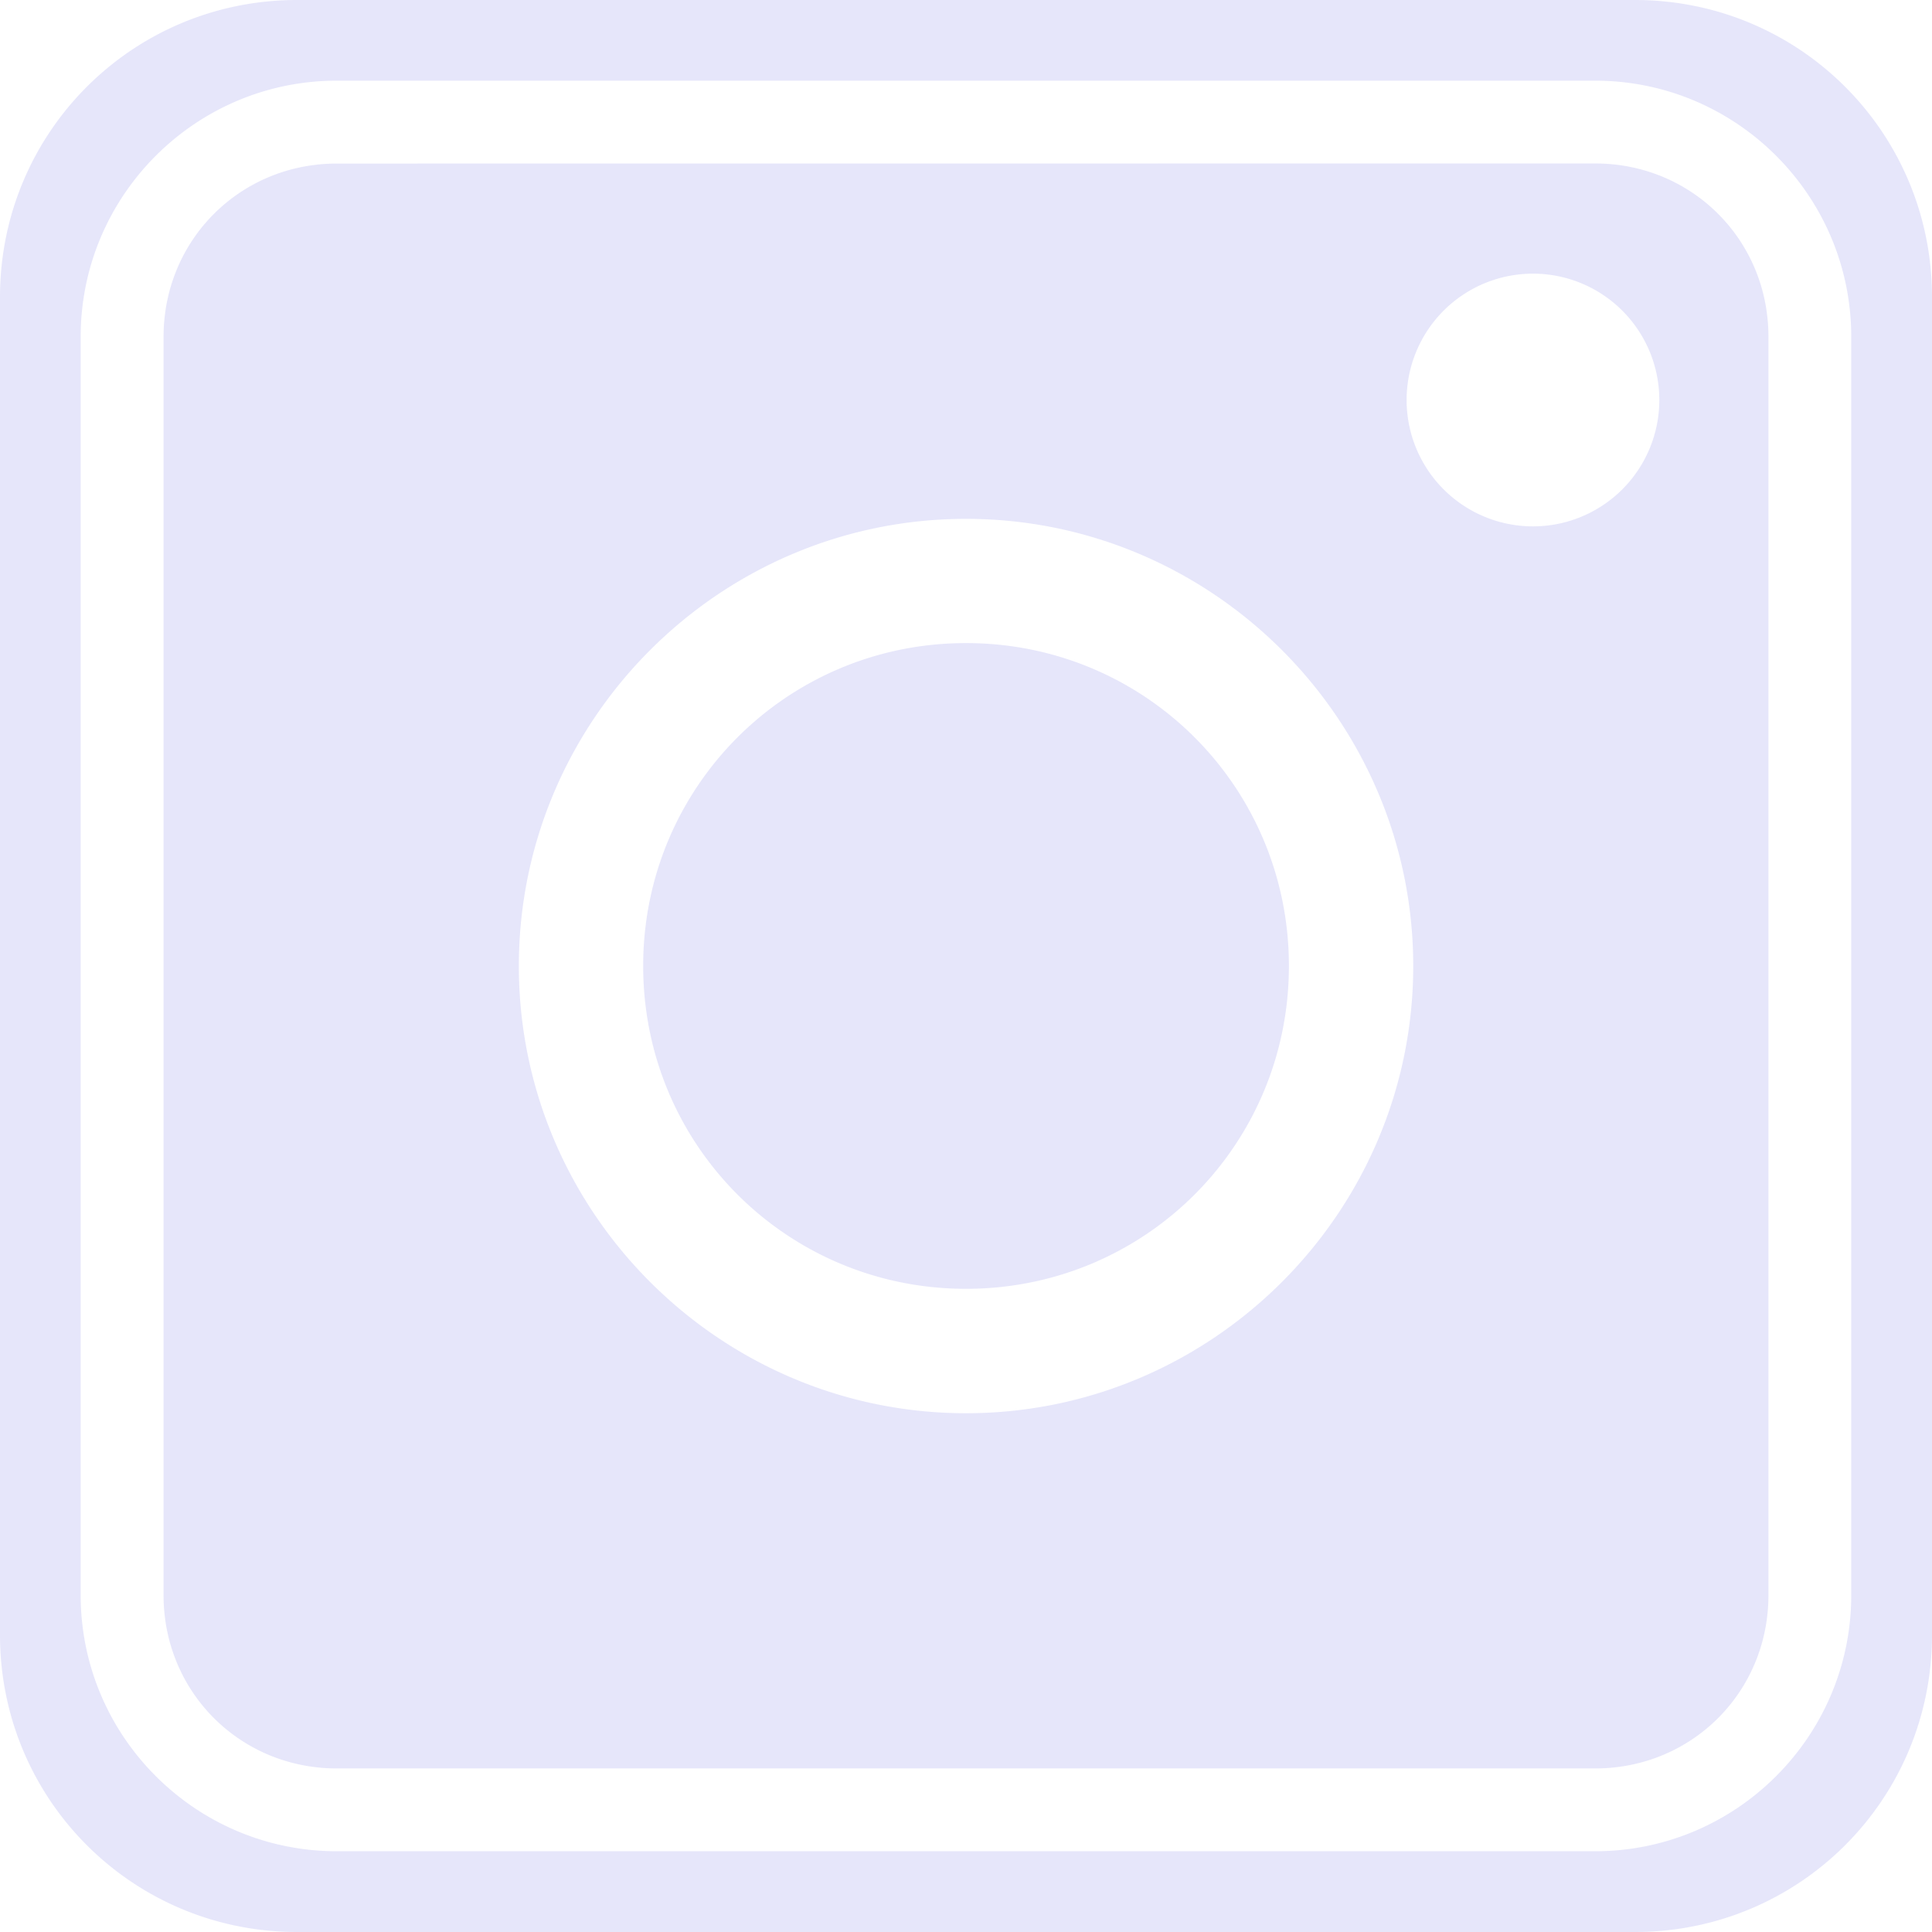 <?xml version="1.0" encoding="UTF-8" standalone="no"?>
<!-- Generator: Adobe Illustrator 26.0.1, SVG Export Plug-In . SVG Version: 6.00 Build 0)  -->

<svg
   version="1.1"
   id="Capa_1"
   x="0px"
   y="0px"
   viewBox="0 0 21.865 21.865"
   xml:space="preserve"
   width="466.449"
   height="466.449"
   xmlns="http://www.w3.org/2000/svg"
   xmlns:svg="http://www.w3.org/2000/svg"><defs
   id="defs2" />
















<path
   id="logo_instagram"
   style="display:inline;fill:#e6e6fa;fill-opacity:1;stroke:none;stroke-width:0.938;stroke-dasharray:none;stroke-opacity:1"
   d="M 3.362,0 C 1.499,0 0,1.499 0,3.362 V 18.503 c 0,1.862 1.499,3.362 3.362,3.362 H 18.503 c 1.862,0 3.362,-1.499 3.362,-3.362 V 3.362 C 21.865,1.499 20.365,0 18.503,0 Z m 0.45,0.913 H 18.053 c 1.598,-1e-7 2.898,1.301 2.898,2.898 V 18.053 c 0,1.598 -1.301,2.898 -2.898,2.898 H 3.811 c -1.598,0 -2.898,-1.301 -2.898,-2.898 V 3.811 c -1e-7,-1.598 1.301,-2.898 2.898,-2.898 z m 0,0.938 c -1.095,0 -1.961,0.866 -1.961,1.961 V 18.053 c -10e-8,1.095 0.866,1.961 1.961,1.961 H 18.053 c 1.095,0 1.961,-0.866 1.961,-1.961 V 3.811 c 0,-1.095 -0.866,-1.961 -1.961,-1.961 z M 17.349,3.097 a 1.43,1.43 0 0 1 1.43,1.43 1.43,1.43 0 0 1 -1.43,1.43 1.43,1.43 0 0 1 -1.43,-1.43 1.43,1.43 0 0 1 1.43,-1.43 z m -6.416,2.775 c 2.786,0 5.061,2.274 5.061,5.061 0,2.786 -2.274,5.061 -5.061,5.061 -2.786,0 -5.061,-2.274 -5.061,-5.061 0,-2.786 2.274,-5.061 5.061,-5.061 z m 0,1.406 c -2.026,0 -3.654,1.628 -3.654,3.654 0,2.026 1.628,3.654 3.654,3.654 2.026,0 3.654,-1.628 3.654,-3.654 0,-2.026 -1.628,-3.654 -3.654,-3.654 z" /></svg>
